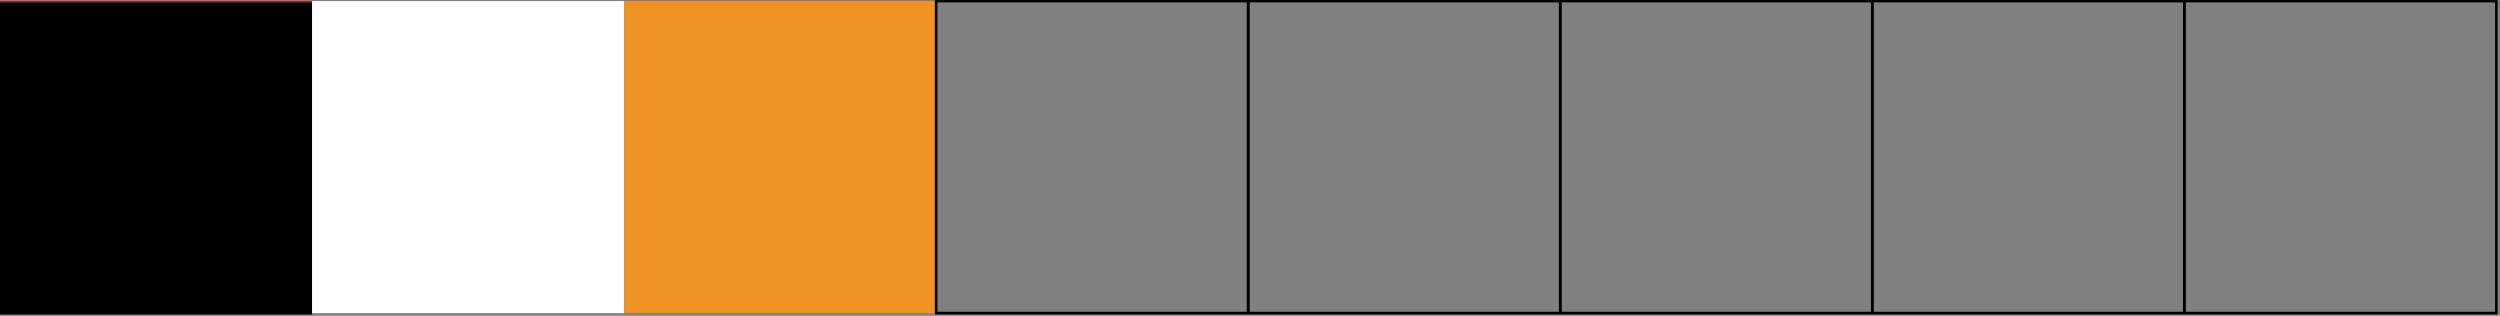 <?xml version="1.0" encoding="UTF-8" standalone="no"?>
<!DOCTYPE svg PUBLIC "-//W3C//DTD SVG 1.1//EN" "http://www.w3.org/Graphics/SVG/1.1/DTD/svg11.dtd">
<svg width="100%" height="100%" viewBox="0 0 950 120" version="1.1" xmlns="http://www.w3.org/2000/svg" xmlns:xlink="http://www.w3.org/1999/xlink" xml:space="preserve" xmlns:serif="http://www.serif.com/" style="fill-rule:evenodd;clip-rule:evenodd;stroke-linecap:round;stroke-linejoin:round;stroke-miterlimit:1.5;">
    <rect x="0" y="0" width="950" height="120" fill="#808080" stroke="none"/>
    <g transform="matrix(1,0,0,1,-405.953,-1164.21)">
        <g transform="matrix(1,0,0,1,-4.772,25.377)">
            <rect x="410.725" y="1139.25" width="118.578" height="118.578" style="fill:rgb(164,28,49);"/>
        </g>
        <g transform="matrix(1,0,0,1,-4.772,25.923)">
            <rect x="410.725" y="1139.25" width="118.578" height="118.578"/>
        </g>
        <g transform="matrix(1,0,0,1,113.806,25.377)">
            <rect x="410.725" y="1139.25" width="118.578" height="118.578" style="fill:white;"/>
        </g>
        <g transform="matrix(1,0,0,1,588.119,25.377)">
            <rect x="410.725" y="1139.25" width="118.578" height="118.578" style="fill:none;stroke:black;stroke-width:1px;"/>
        </g>
        <g transform="matrix(1,0,0,1,706.697,25.377)">
            <rect x="410.725" y="1139.25" width="118.578" height="118.578" style="fill:none;stroke:black;stroke-width:1px;"/>
        </g>
        <g transform="matrix(1,0,0,1,825.275,25.377)">
            <rect x="410.725" y="1139.25" width="118.578" height="118.578" style="fill:none;stroke:black;stroke-width:1px;"/>
        </g>
        <g transform="matrix(1,0,0,1,232.384,25.377)">
            <rect x="410.725" y="1139.25" width="118.578" height="118.578" style="fill:rgb(241,146,36);"/>
        </g>
        <g transform="matrix(1,0,0,1,350.962,25.377)">
            <rect x="410.725" y="1139.25" width="118.578" height="118.578" style="fill:none;stroke:black;stroke-width:1px;"/>
        </g>
        <g transform="matrix(1,0,0,1,469.54,25.377)">
            <rect x="410.725" y="1139.25" width="118.578" height="118.578" style="fill:none;stroke:black;stroke-width:1px;"/>
        </g>
    </g>
</svg>
